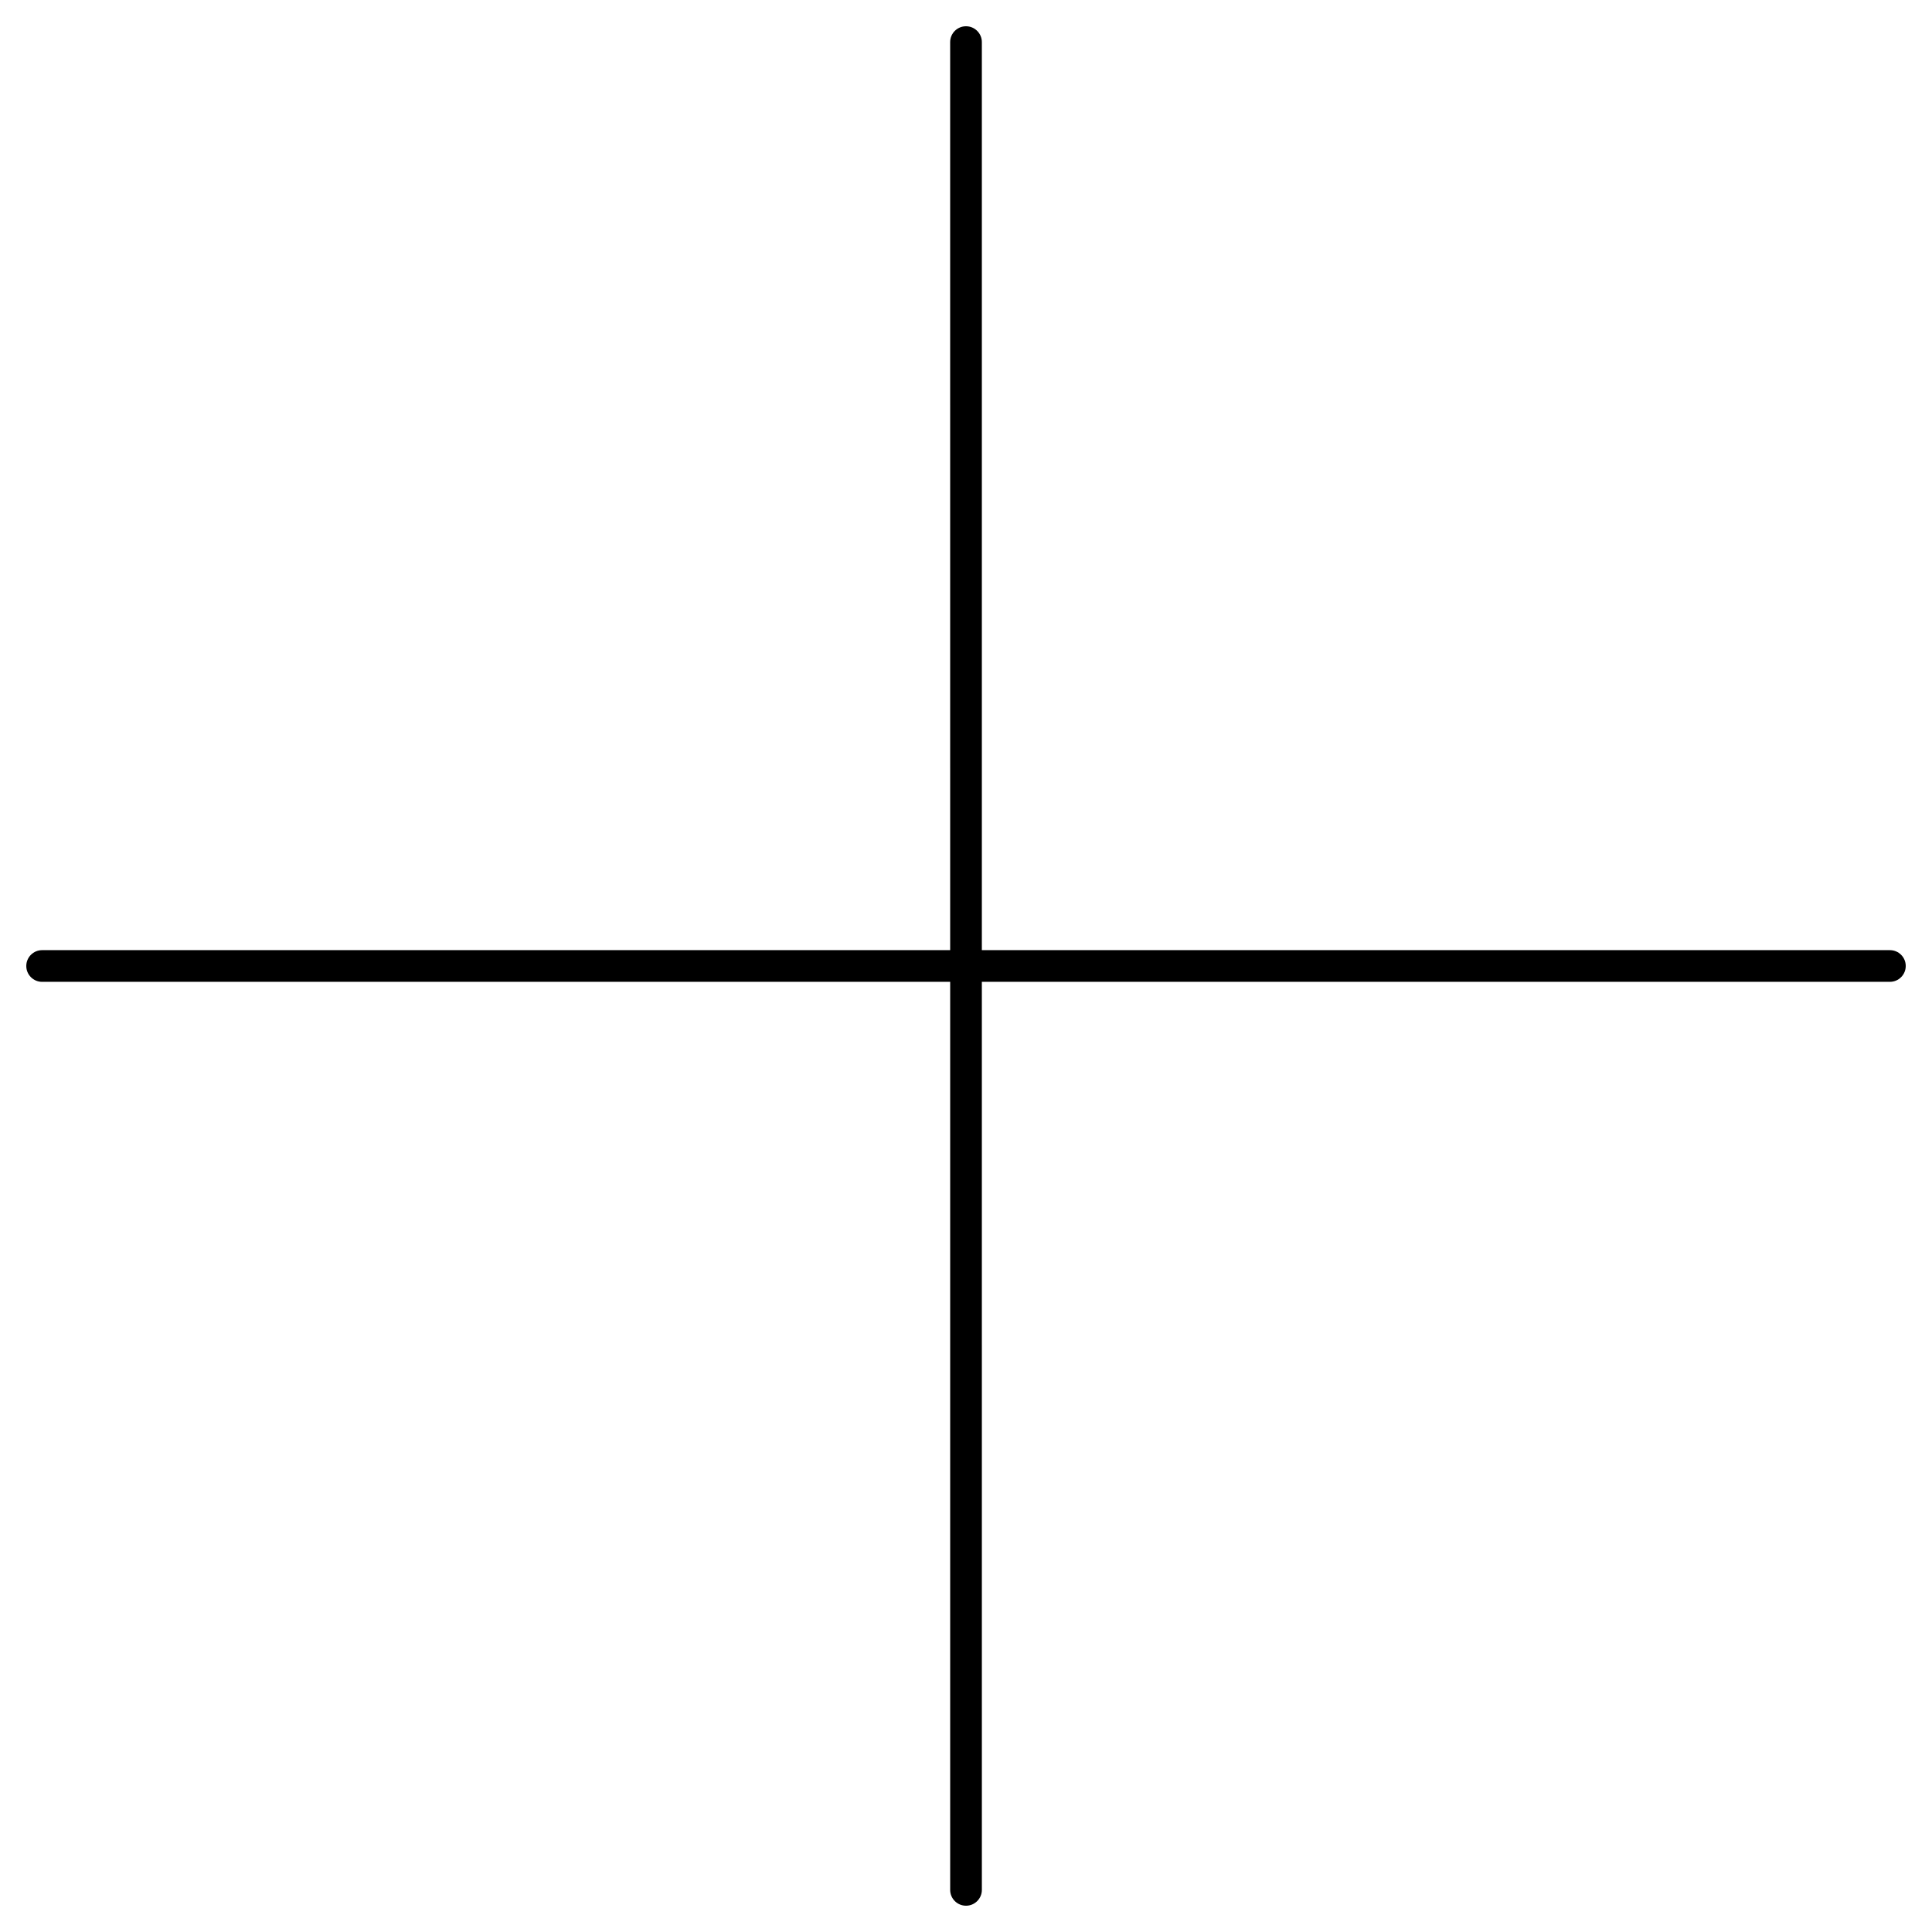 <?xml version="1.0" encoding="UTF-8"?>
<!-- Uploaded to: ICON Repo, www.iconrepo.com, Generator: ICON Repo Mixer Tools -->
<svg fill="#000000" width="800px" height="800px" version="1.1" viewBox="144 144 512 512" xmlns="http://www.w3.org/2000/svg">
 <path d="m644.84 395.8h-240.64v-240.64c0-2.32-1.879-4.199-4.199-4.199-2.32 0-4.199 1.879-4.199 4.199l0.004 240.64h-240.64c-2.32 0-4.199 1.879-4.199 4.199s1.879 4.199 4.199 4.199l240.64-0.004v240.64c0 2.32 1.879 4.199 4.199 4.199s4.199-1.879 4.199-4.199l-0.004-240.64h240.64c2.32 0 4.199-1.879 4.199-4.199 0.004-2.316-1.875-4.195-4.195-4.195z"/>
</svg>